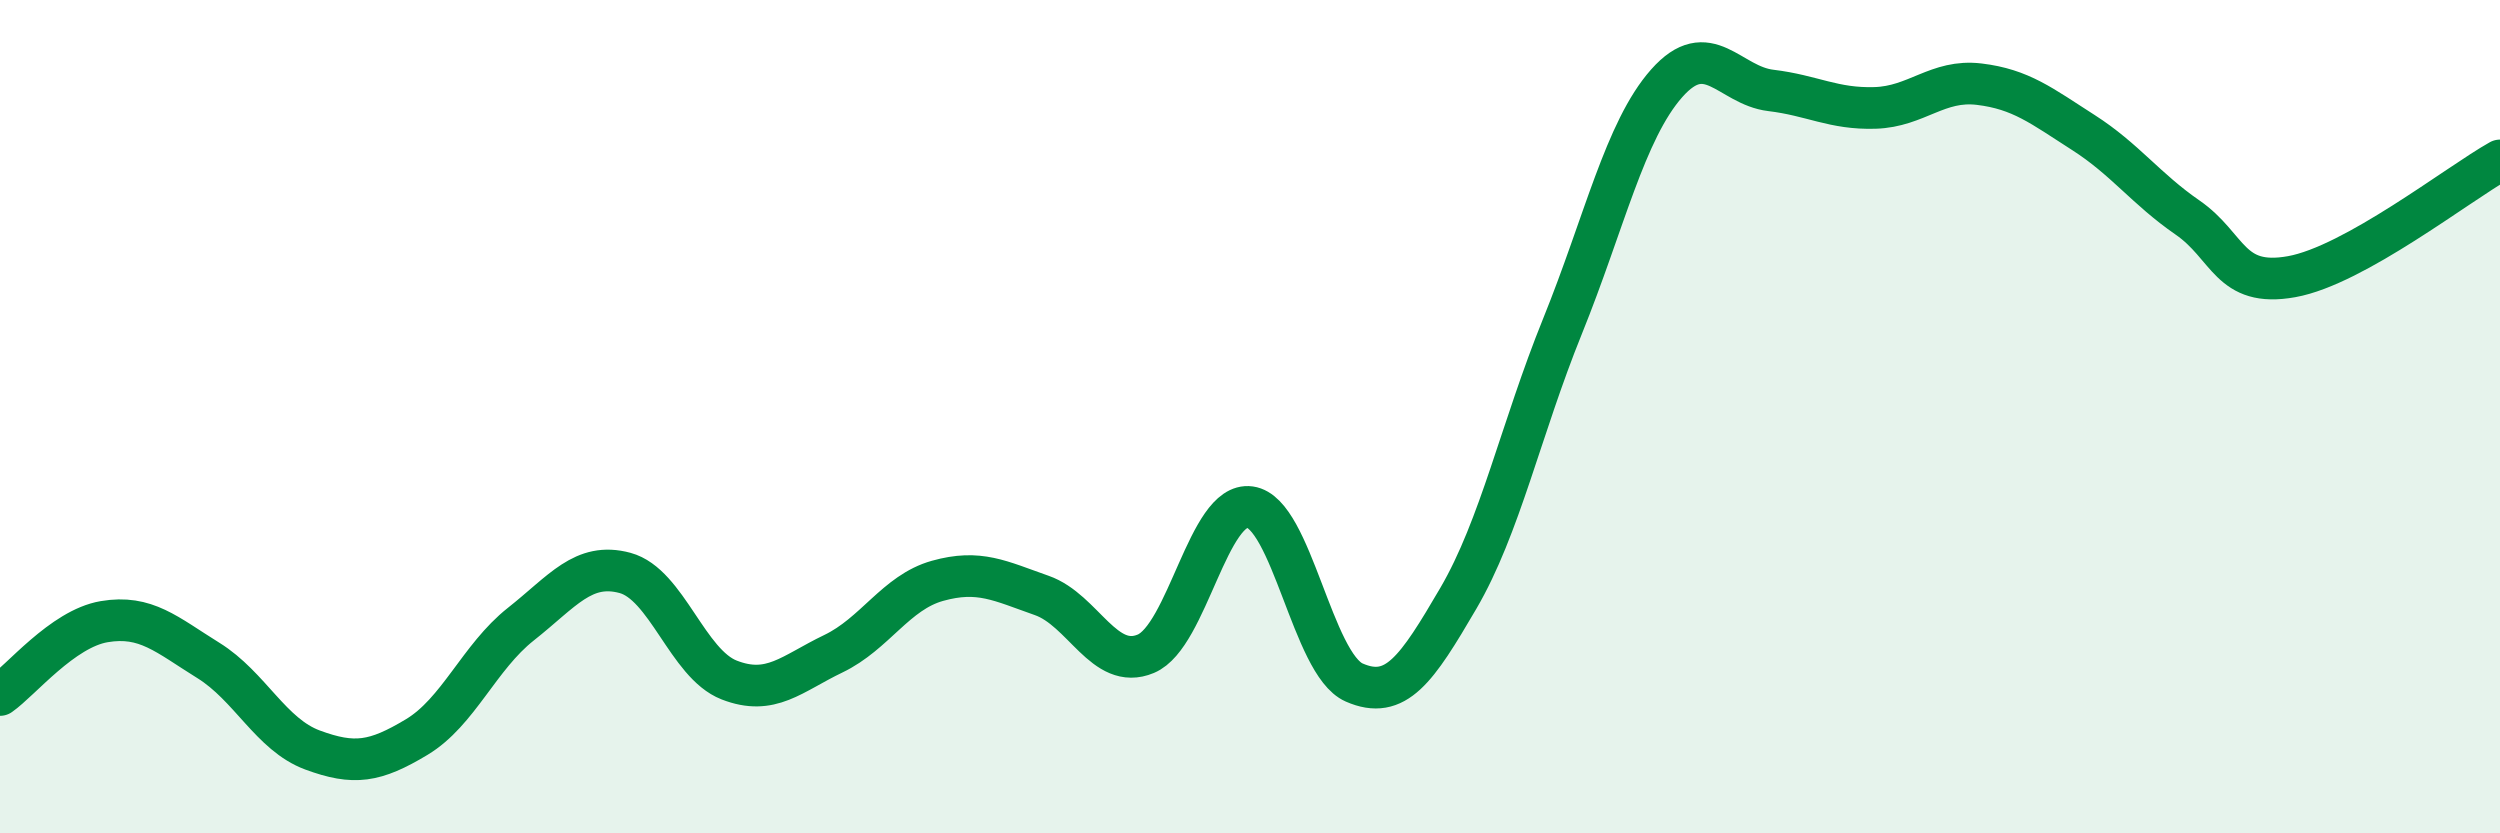 
    <svg width="60" height="20" viewBox="0 0 60 20" xmlns="http://www.w3.org/2000/svg">
      <path
        d="M 0,16.68 C 0.5,16.33 1.5,15.09 2.5,14.92 C 3.5,14.75 4,15.23 5,15.85 C 6,16.47 6.5,17.63 7.5,18 C 8.5,18.37 9,18.29 10,17.69 C 11,17.09 11.5,15.77 12.5,14.98 C 13.5,14.19 14,13.48 15,13.75 C 16,14.02 16.5,15.93 17.5,16.32 C 18.5,16.71 19,16.17 20,15.69 C 21,15.21 21.5,14.22 22.5,13.94 C 23.5,13.66 24,13.94 25,14.29 C 26,14.64 26.5,16.11 27.5,15.69 C 28.5,15.27 29,12.03 30,12.17 C 31,12.31 31.5,15.94 32.5,16.38 C 33.5,16.82 34,16.07 35,14.36 C 36,12.65 36.5,10.3 37.5,7.83 C 38.5,5.36 39,3.13 40,2 C 41,0.87 41.5,2.05 42.5,2.17 C 43.5,2.29 44,2.62 45,2.59 C 46,2.56 46.5,1.9 47.5,2.02 C 48.5,2.14 49,2.54 50,3.18 C 51,3.82 51.5,4.53 52.5,5.22 C 53.5,5.91 53.5,6.91 55,6.64 C 56.5,6.37 59,4.41 60,3.85L60 20L0 20Z"
        fill="#008740"
        opacity="0.1"
        stroke-linecap="round"
        stroke-linejoin="round"
      />
      <path
        d="M 0,16.68 C 0.5,16.33 1.5,15.09 2.5,14.92 C 3.5,14.75 4,15.23 5,15.85 C 6,16.47 6.5,17.63 7.5,18 C 8.5,18.37 9,18.29 10,17.69 C 11,17.09 11.5,15.77 12.5,14.98 C 13.5,14.19 14,13.48 15,13.75 C 16,14.02 16.5,15.93 17.5,16.32 C 18.5,16.71 19,16.17 20,15.69 C 21,15.21 21.5,14.22 22.5,13.94 C 23.5,13.66 24,13.94 25,14.29 C 26,14.64 26.5,16.11 27.5,15.69 C 28.5,15.27 29,12.03 30,12.17 C 31,12.31 31.5,15.94 32.5,16.38 C 33.5,16.82 34,16.07 35,14.36 C 36,12.65 36.5,10.3 37.5,7.83 C 38.5,5.36 39,3.13 40,2 C 41,0.87 41.5,2.05 42.5,2.17 C 43.5,2.29 44,2.62 45,2.59 C 46,2.56 46.5,1.9 47.5,2.02 C 48.5,2.14 49,2.54 50,3.18 C 51,3.82 51.5,4.53 52.5,5.22 C 53.5,5.91 53.5,6.91 55,6.64 C 56.5,6.37 59,4.41 60,3.85"
        stroke="#008740"
        stroke-width="1"
        fill="none"
        stroke-linecap="round"
        stroke-linejoin="round"
      />
    </svg>
  